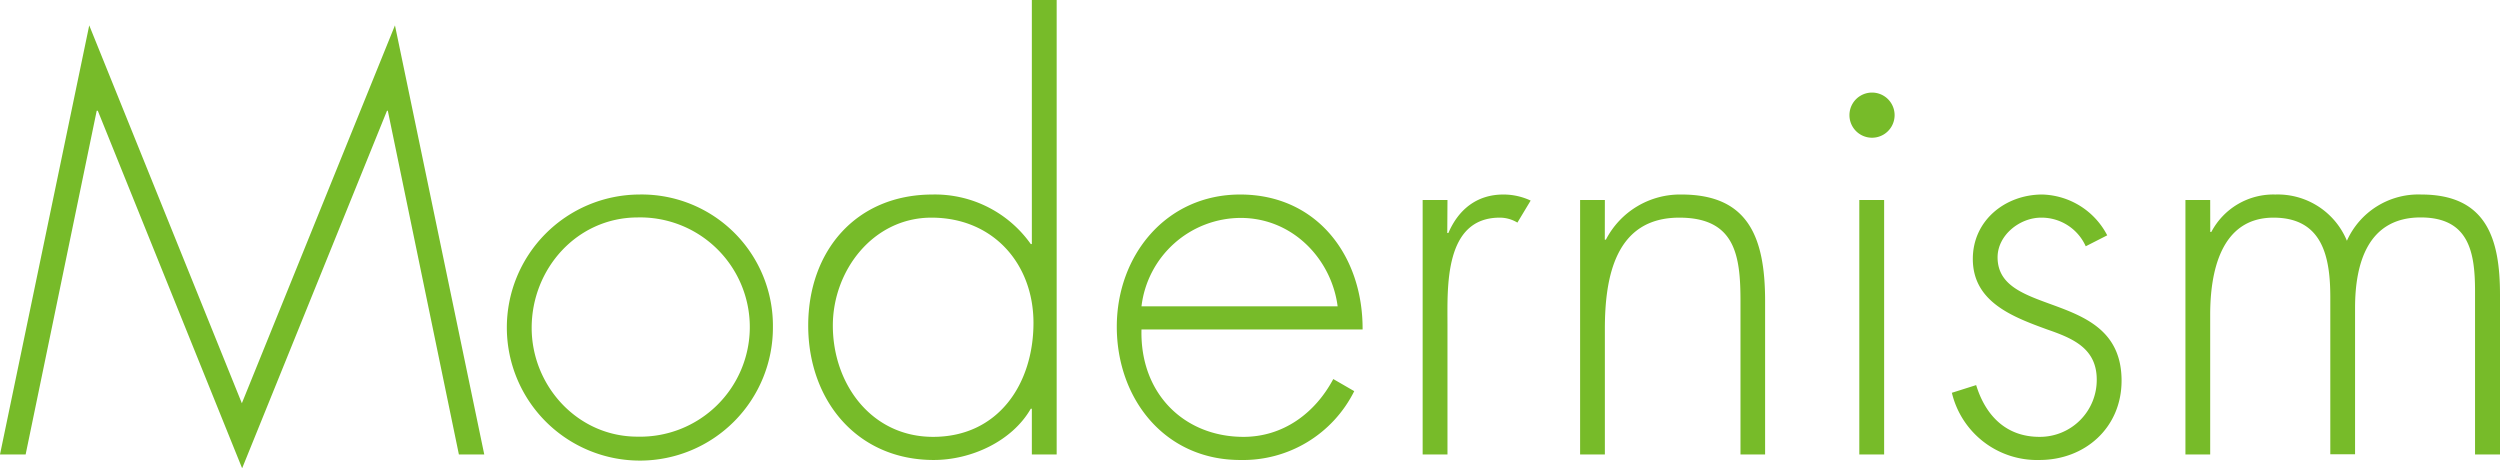 <svg id="_3435" data-name="3435" xmlns="http://www.w3.org/2000/svg" viewBox="0 0 367.57 68.84"><path d="M247.12,441.28H247l-21.3,52.57-21.22-52.57h-.16l-10.45,50.54H190.1l13.12-63.09,22.44,55.56,22.51-55.56,13.13,63.09h-3.73Z" transform="translate(-190.1 -425)" style="fill:#77bb29"/><path d="M303.74,473.12a19.56,19.56,0,1,1-19.68-19.52A19.3,19.3,0,0,1,303.74,473.12Zm-35.47.08c0,8.5,6.72,16,15.55,16a16.12,16.12,0,1,0,0-32.23C274.91,457,268.27,464.53,268.27,473.2Z" transform="translate(-190.1 -425)" style="fill:#77bb29"/><path d="M341.81,485.1h-.16c-2.75,4.78-8.75,7.53-14.26,7.53-11.33,0-18.46-8.82-18.46-19.76s7-19.27,18.3-19.27a17.25,17.25,0,0,1,14.42,7.28h.16V425h3.65v66.82h-3.65Zm.24-12.63c0-8.67-5.91-15.47-15-15.47-8.58,0-14.5,7.77-14.5,15.87,0,8.59,5.67,16.36,14.74,16.36C336.87,489.23,342.05,481.46,342.05,472.47Z" transform="translate(-190.1 -425)" style="fill:#77bb29"/><path d="M357.93,473.44c-.24,9.47,6.32,15.79,15,15.79,5.83,0,10.53-3.48,13.2-8.5l3.08,1.78a18.26,18.26,0,0,1-16.77,10.12c-11.1,0-18.14-9-18.14-19.6,0-10.44,7.21-19.43,18.14-19.43,11.34,0,18.06,9.07,18,19.84Zm28.84-3.4c-.89-6.89-6.56-13-14.26-13a14.74,14.74,0,0,0-14.58,13Z" transform="translate(-190.1 -425)" style="fill:#77bb29"/><path d="M402.89,459.26h.16c1.46-3.4,4.13-5.66,8.1-5.66a9.44,9.44,0,0,1,4,.89l-1.95,3.24a5,5,0,0,0-2.59-.73c-8.18,0-7.69,10.2-7.69,15.71v19.11h-3.65V454.41h3.65Z" transform="translate(-190.1 -425)" style="fill:#77bb29"/><path d="M426.05,460.24h.16a12.27,12.27,0,0,1,11.1-6.64c9.64,0,12.31,6,12.31,15.63v22.59H446V469.23c0-6.73-.81-12.23-9-12.23-9.4,0-10.94,8.74-10.94,16.36v18.46h-3.64V454.41h3.64Z" transform="translate(-190.1 -425)" style="fill:#77bb29"/><path d="M468.66,441.93a3.32,3.32,0,1,1-6.64,0,3.32,3.32,0,0,1,6.64,0Zm-1.54,49.89h-3.65V454.41h3.65Z" transform="translate(-190.1 -425)" style="fill:#77bb29"/><path d="M496.76,461.21A7.11,7.11,0,0,0,490.2,457c-3.16,0-6.4,2.59-6.4,5.83,0,9,18.23,4.62,18.23,18.14,0,6.89-5.35,11.66-12.07,11.66a12.87,12.87,0,0,1-12.88-9.88l3.57-1.13c1.37,4.45,4.37,7.61,9.31,7.61a8.36,8.36,0,0,0,8.42-8.42c0-4.62-3.56-6.08-7.29-7.37-5.1-1.86-10.93-4.05-10.93-10.37,0-5.67,4.78-9.47,10.21-9.47a11.09,11.09,0,0,1,9.55,6Z" transform="translate(-190.1 -425)" style="fill:#77bb29"/><path d="M515.07,459.1h.16a10.3,10.3,0,0,1,9.4-5.5,11,11,0,0,1,10.53,6.8,11.51,11.51,0,0,1,10.93-6.8c9.64,0,11.58,6.56,11.58,14.74v23.48H554v-24c0-5.75-.89-10.85-8-10.85-7.78,0-9.64,6.8-9.64,13.28v21.54h-3.64V468.74c0-5.83-1.06-11.74-8.35-11.74-7.85,0-9.31,8.18-9.31,14.25v20.57h-3.64V454.41h3.64Z" transform="translate(-190.1 -425)" style="fill:#77bb29"/></svg>